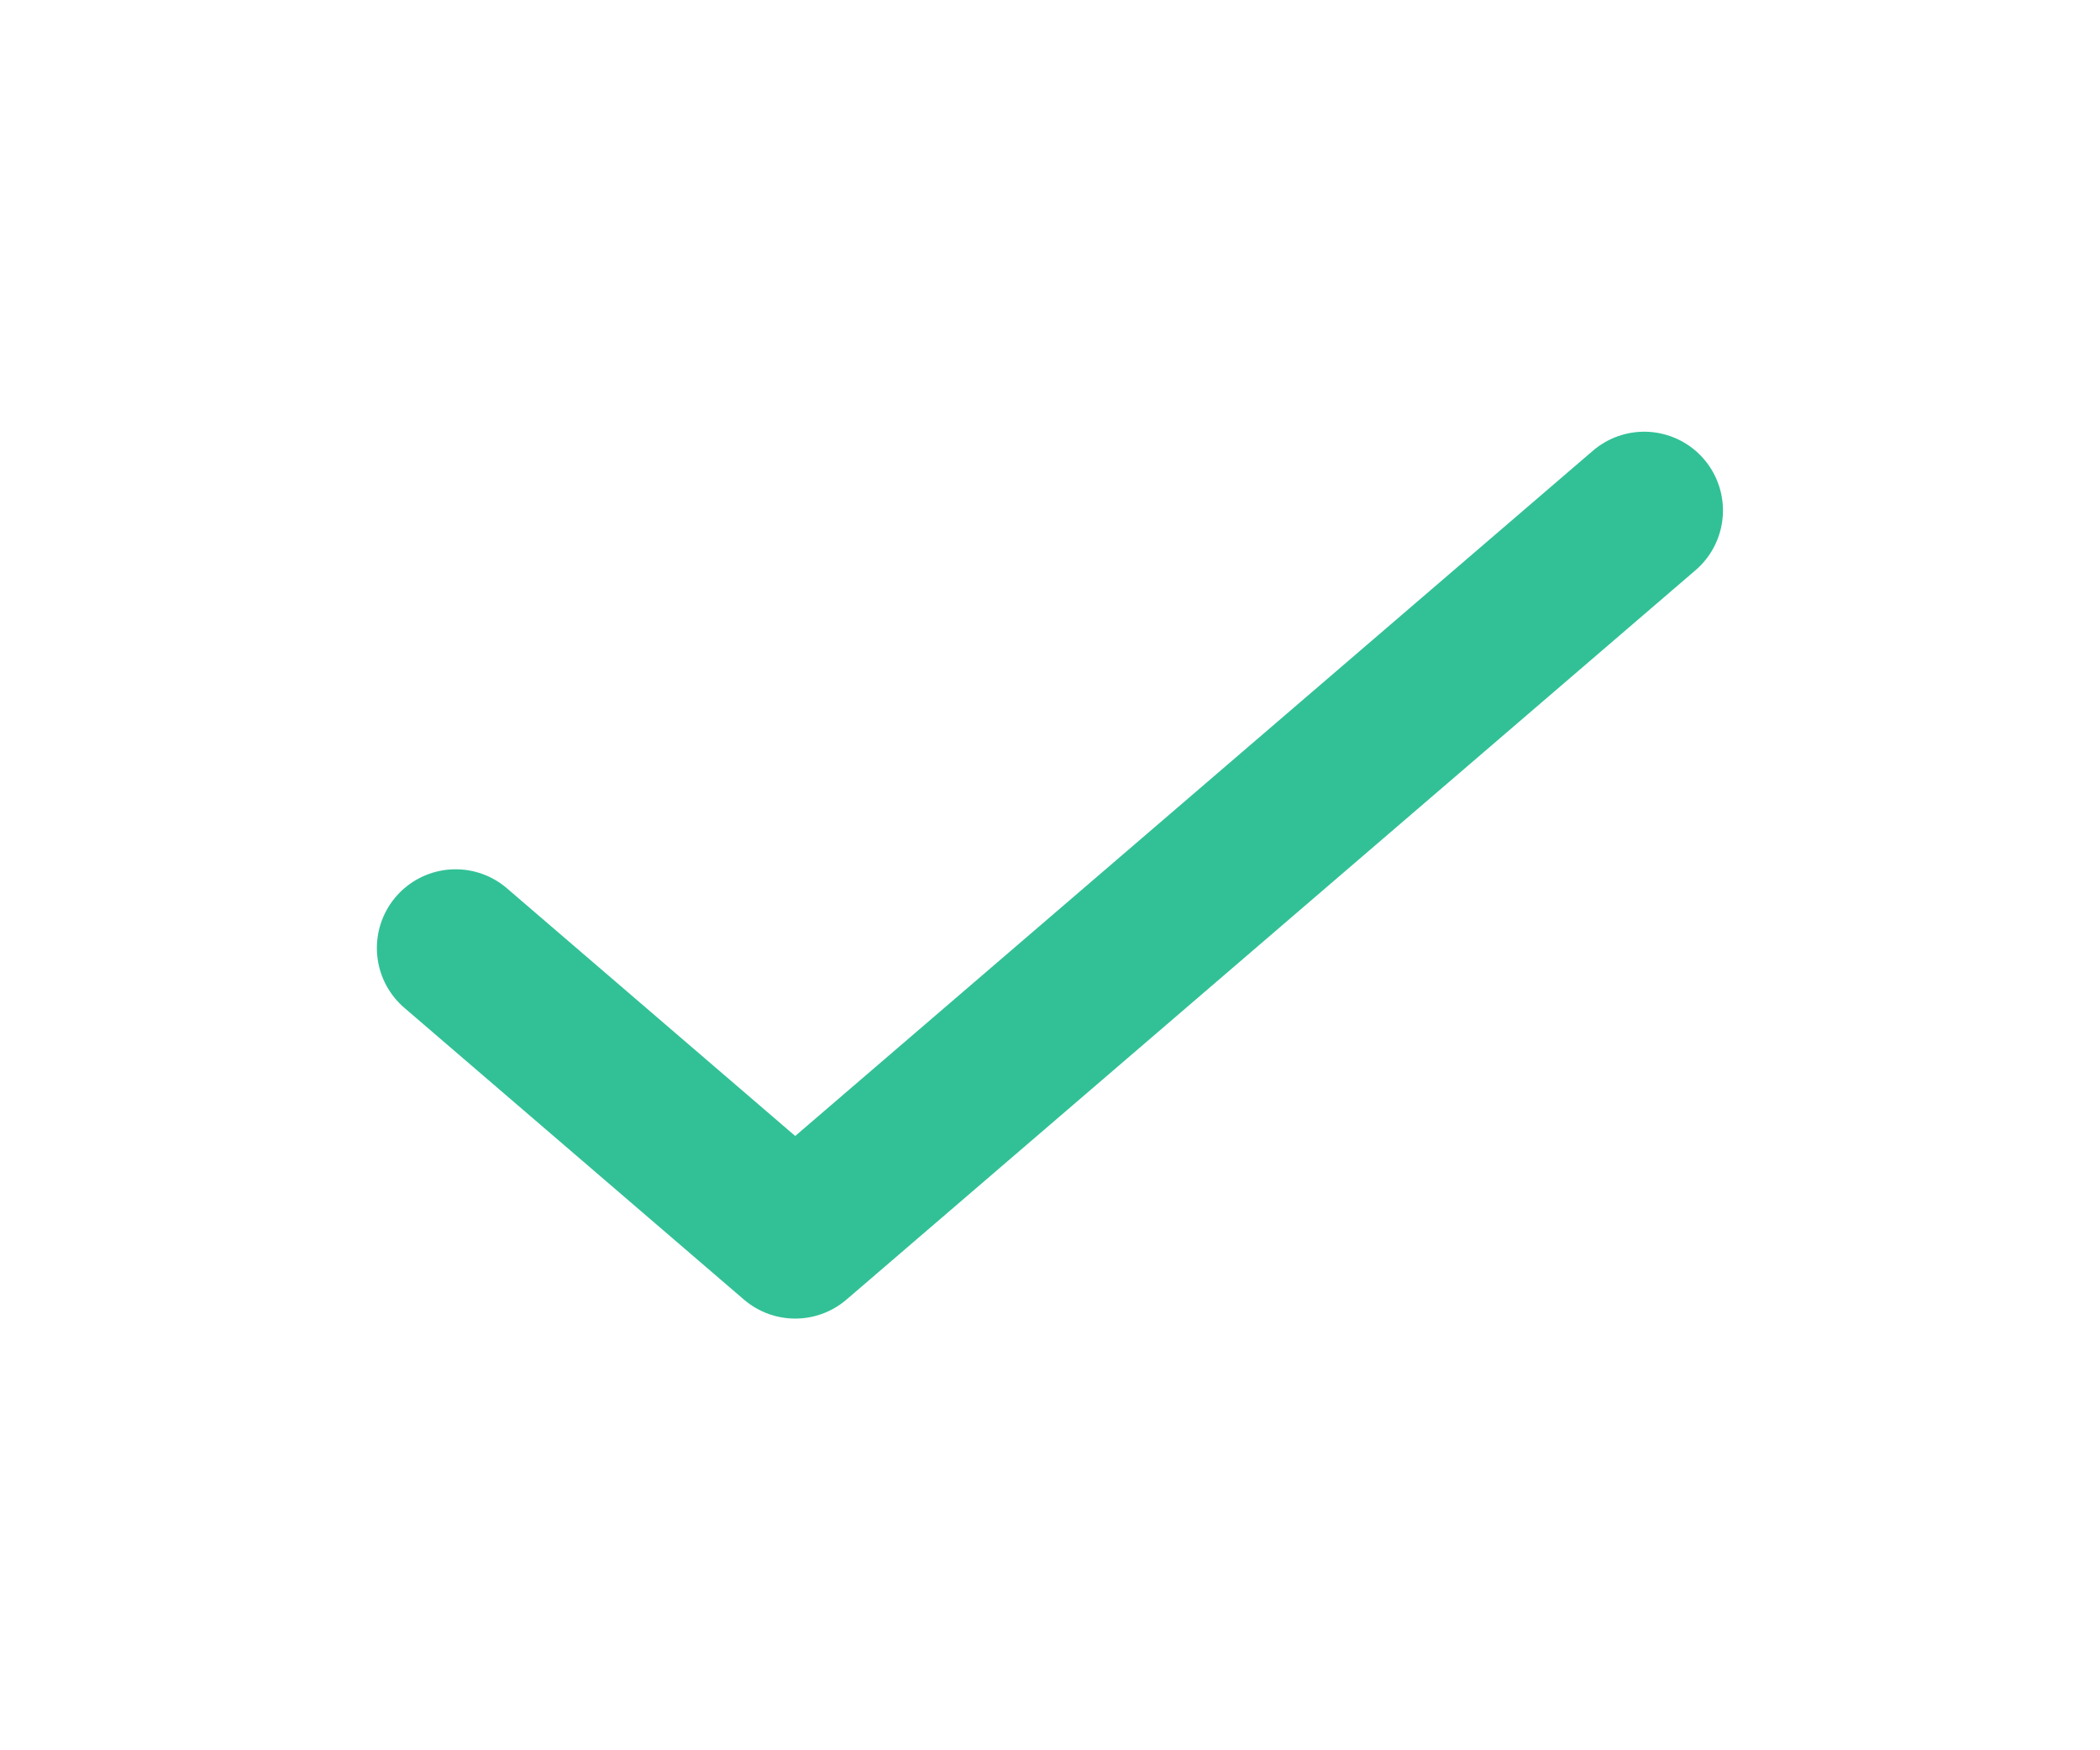 <?xml version="1.0" encoding="UTF-8"?>
<svg xmlns="http://www.w3.org/2000/svg" width="24" height="20" viewBox="0 0 24 20" fill="none">
  <g id="Icon/Outline/check">
    <path id="Icon" d="M5.207 10.833L9.088 14.167L18.791 5.833" stroke="#32C196" stroke-width="1.8" stroke-linecap="round" stroke-linejoin="round"></path>
  </g>
</svg>
